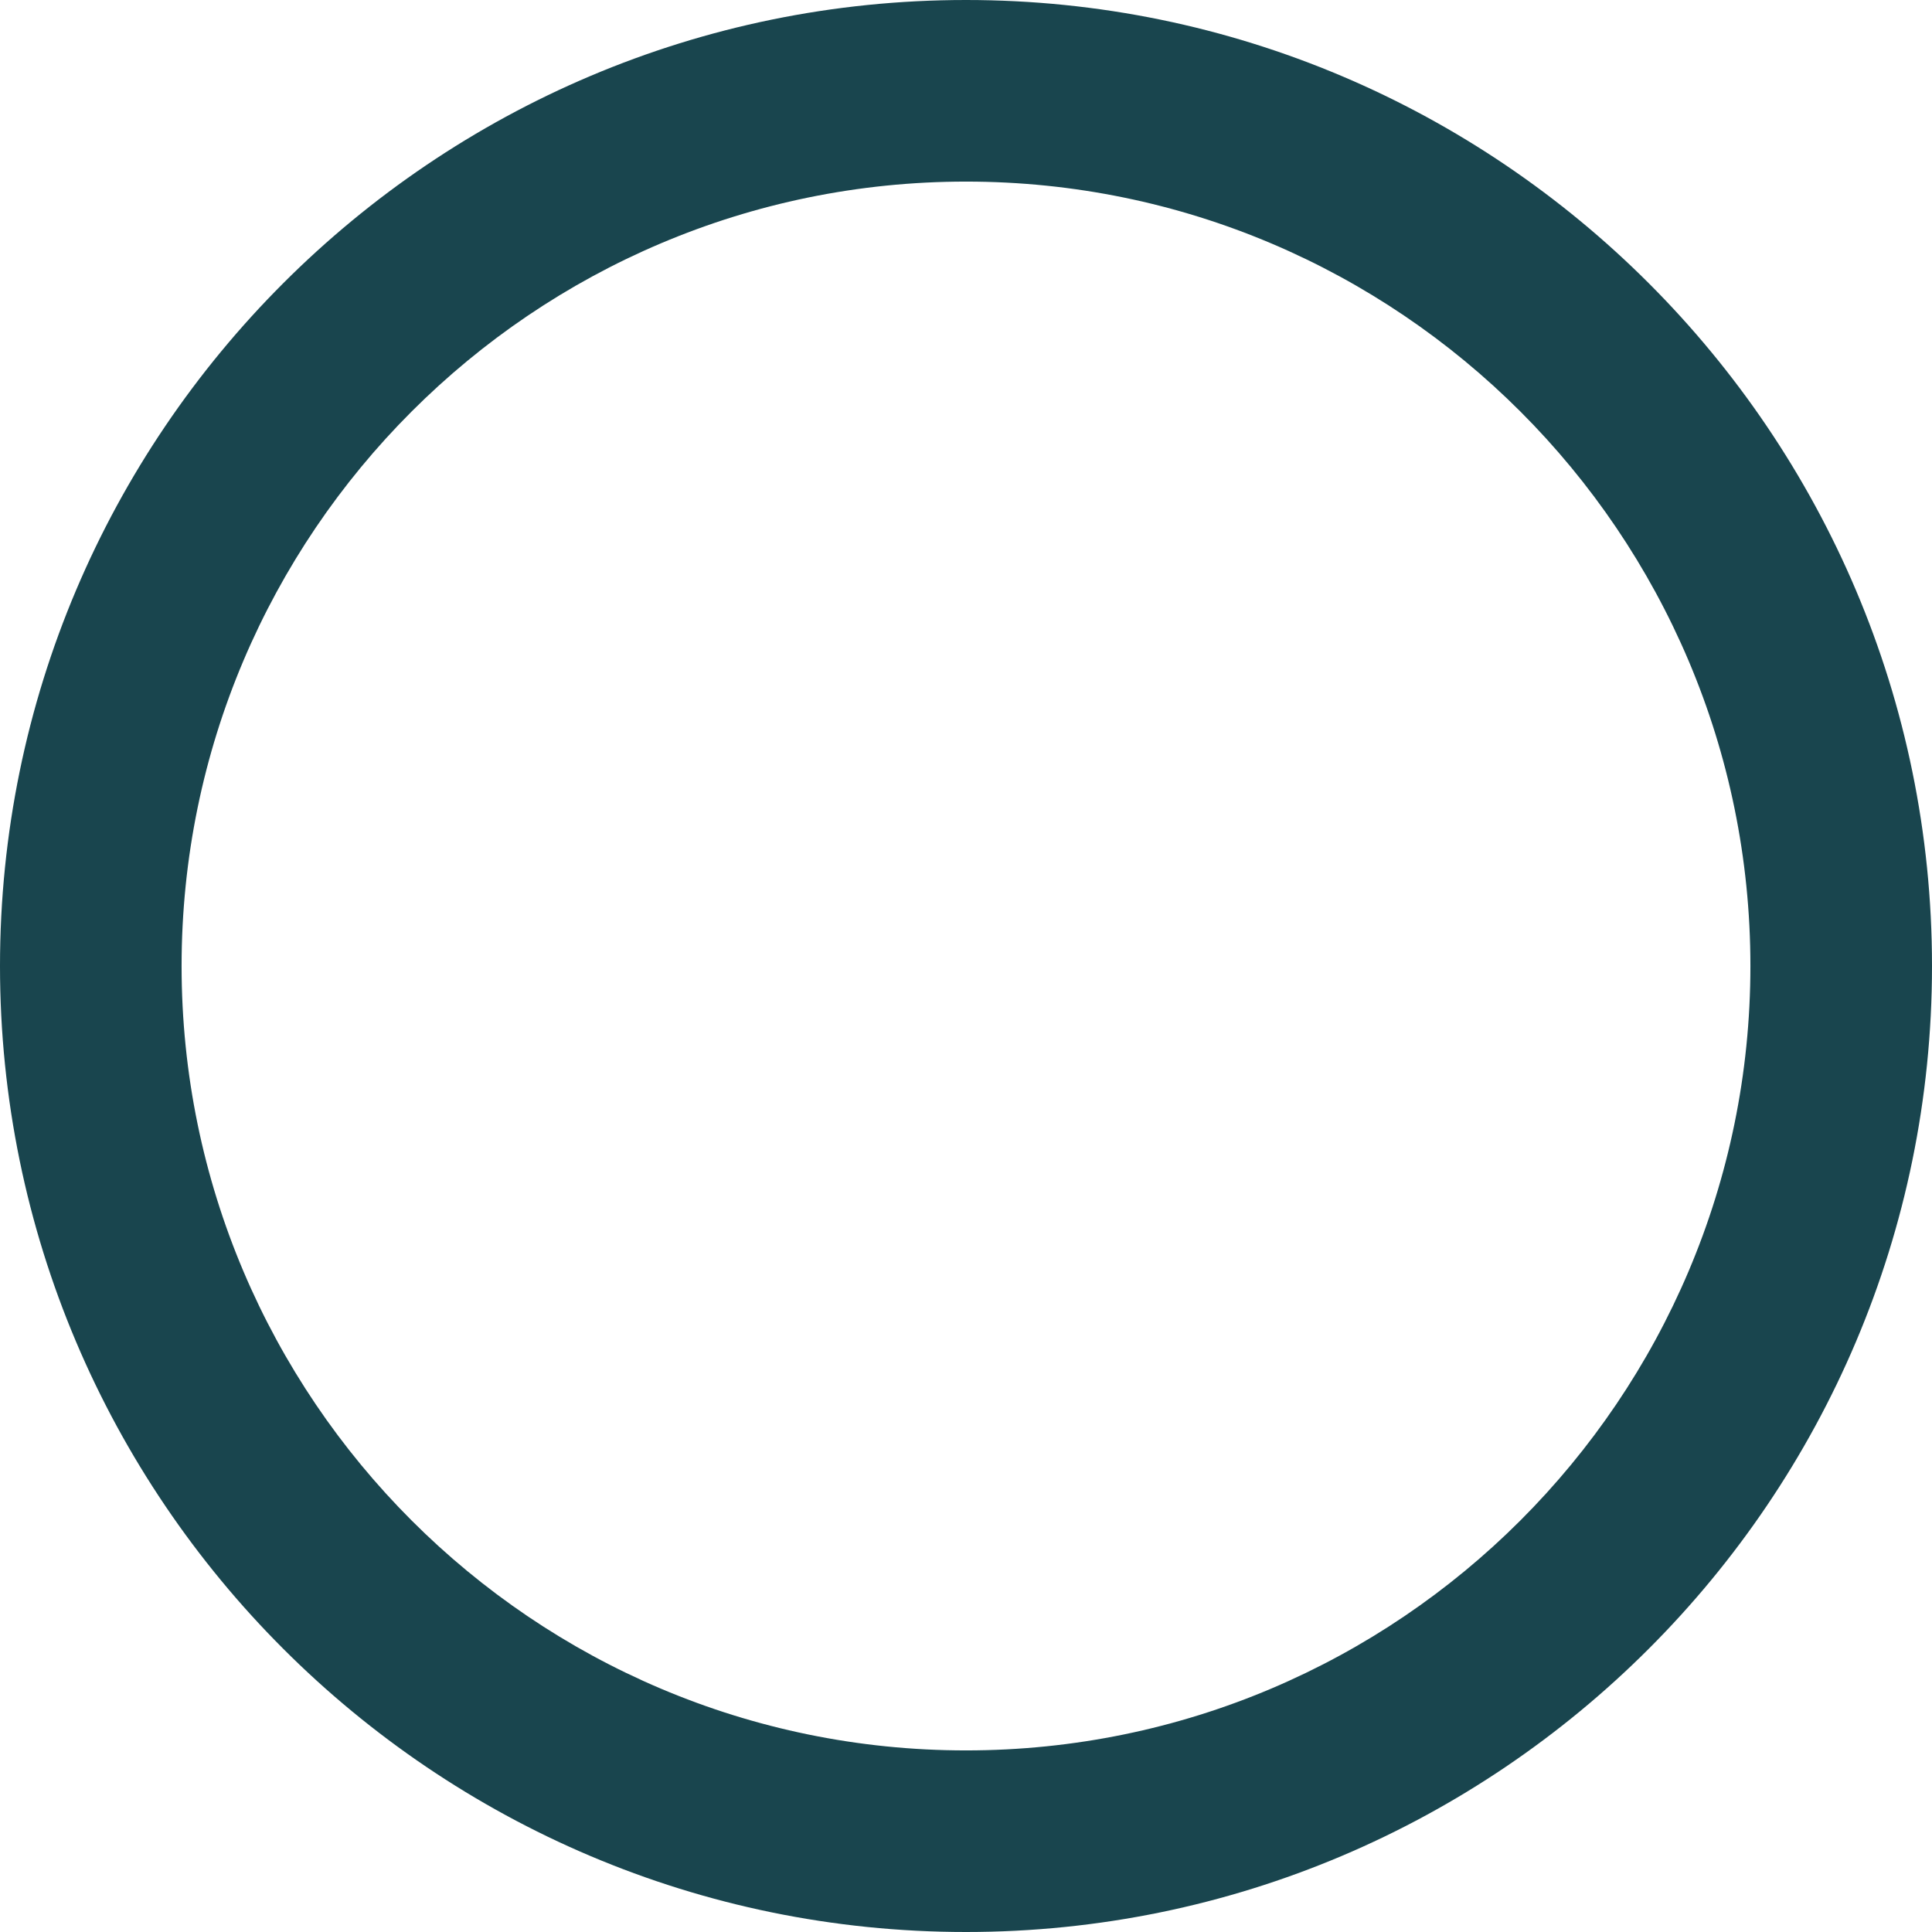 <?xml version="1.0" encoding="UTF-8"?><svg id="Layer_1" xmlns="http://www.w3.org/2000/svg" viewBox="0 0 1000 1000"><path d="M500,0C224.26,0,0,224.26,0,500s224.26,500,500,500,500-224.26,500-500S775.74,0,500,0ZM500,906.01c-223.91,0-406.01-182.1-406.01-406.01S276.09,93.99,500,93.99s406.01,182.1,406.01,406.01-182.1,406.01-406.01,406.01Z" style="fill:#19454e;"/></svg>